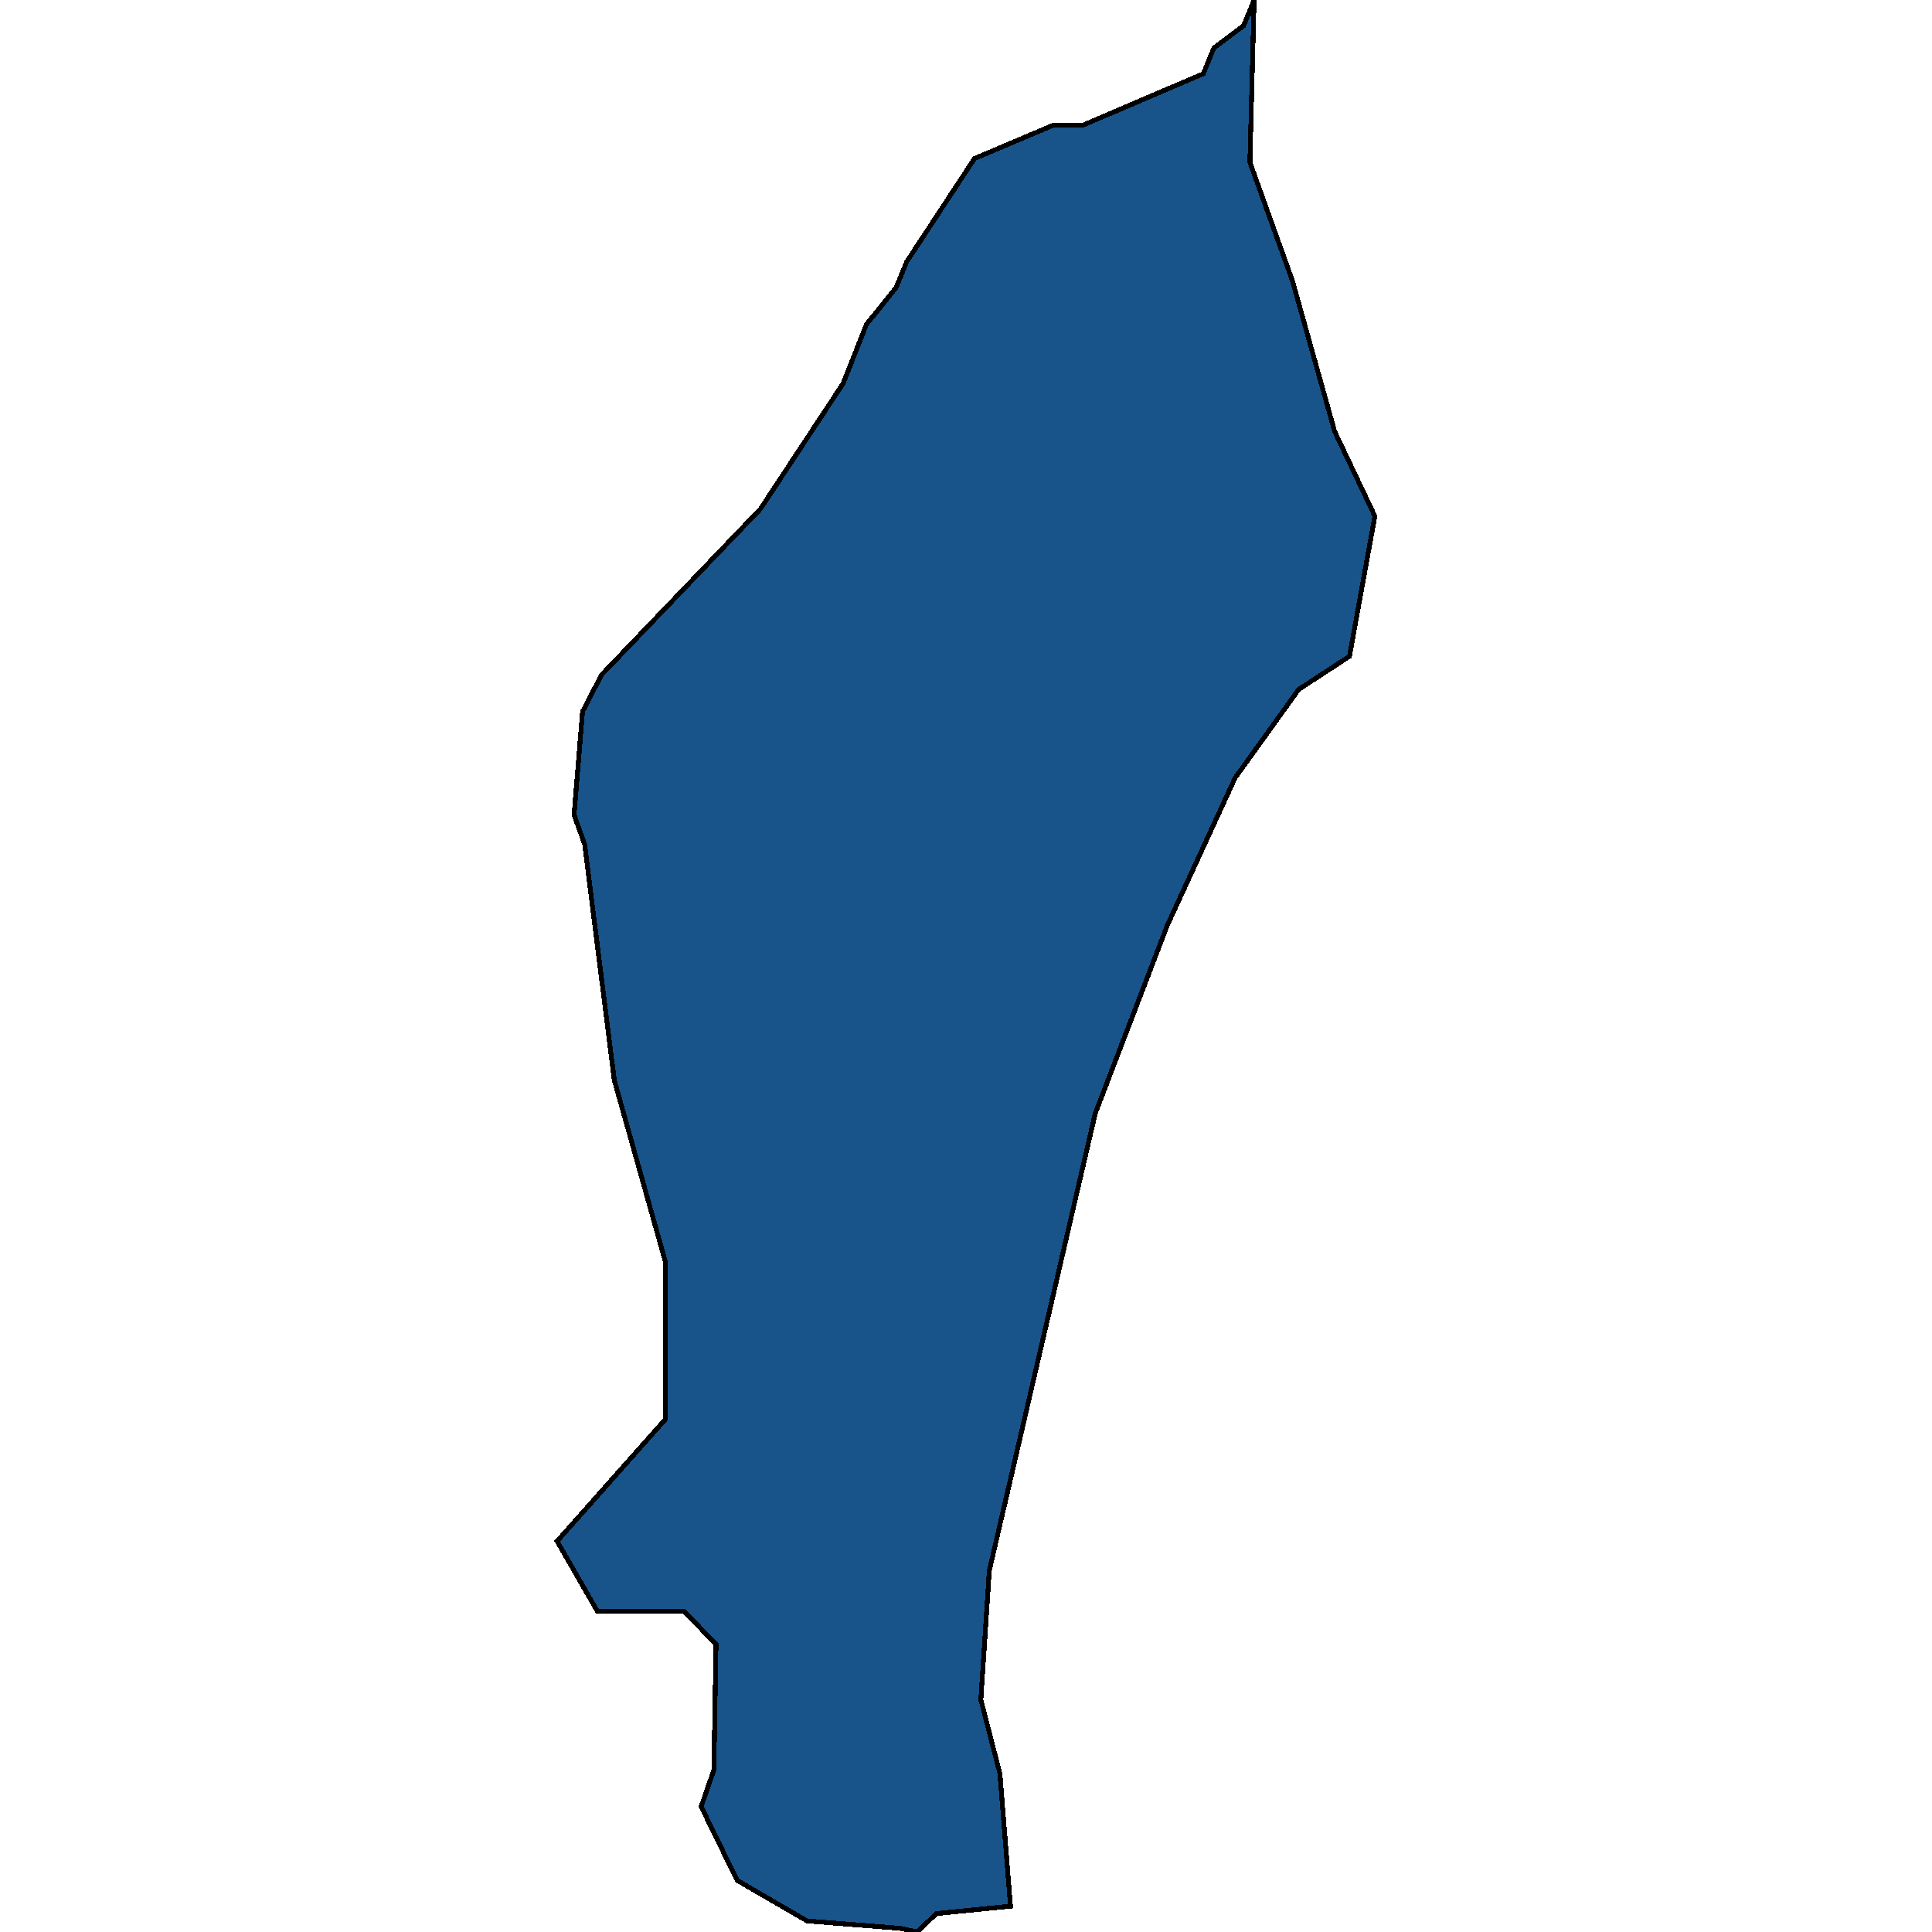 <svg xmlns="http://www.w3.org/2000/svg" width="400" height="400"><path style="stroke: black; fill: #18548a; shape-rendering: crispEdges; stroke-width: 1px;" d="M204.825,325.195L203.07,351.911L207.018,367.178L209.211,394.657L193.859,396.183L189.912,400L186.403,399.237L167.103,397.71L152.628,389.314L145.172,374.047L147.804,366.414L148.242,340.461L141.663,333.591L123.679,333.591L115.345,319.088L137.715,293.898L137.715,261.075L127.188,223.671L121.047,174.816L118.854,168.709L120.609,147.334L124.556,139.701L157.453,105.349L174.56,79.393L179.385,67.179L185.525,59.545L187.718,54.202L201.755,32.826L217.984,25.956L224.124,25.956L249.126,15.268L251.319,9.924L257.46,5.344L259.653,0L258.776,33.59L267.548,58.018L276.321,89.317L284.655,106.875L279.391,135.884L268.864,142.754L255.705,161.075L241.669,191.61L226.756,230.541Z"></path></svg>